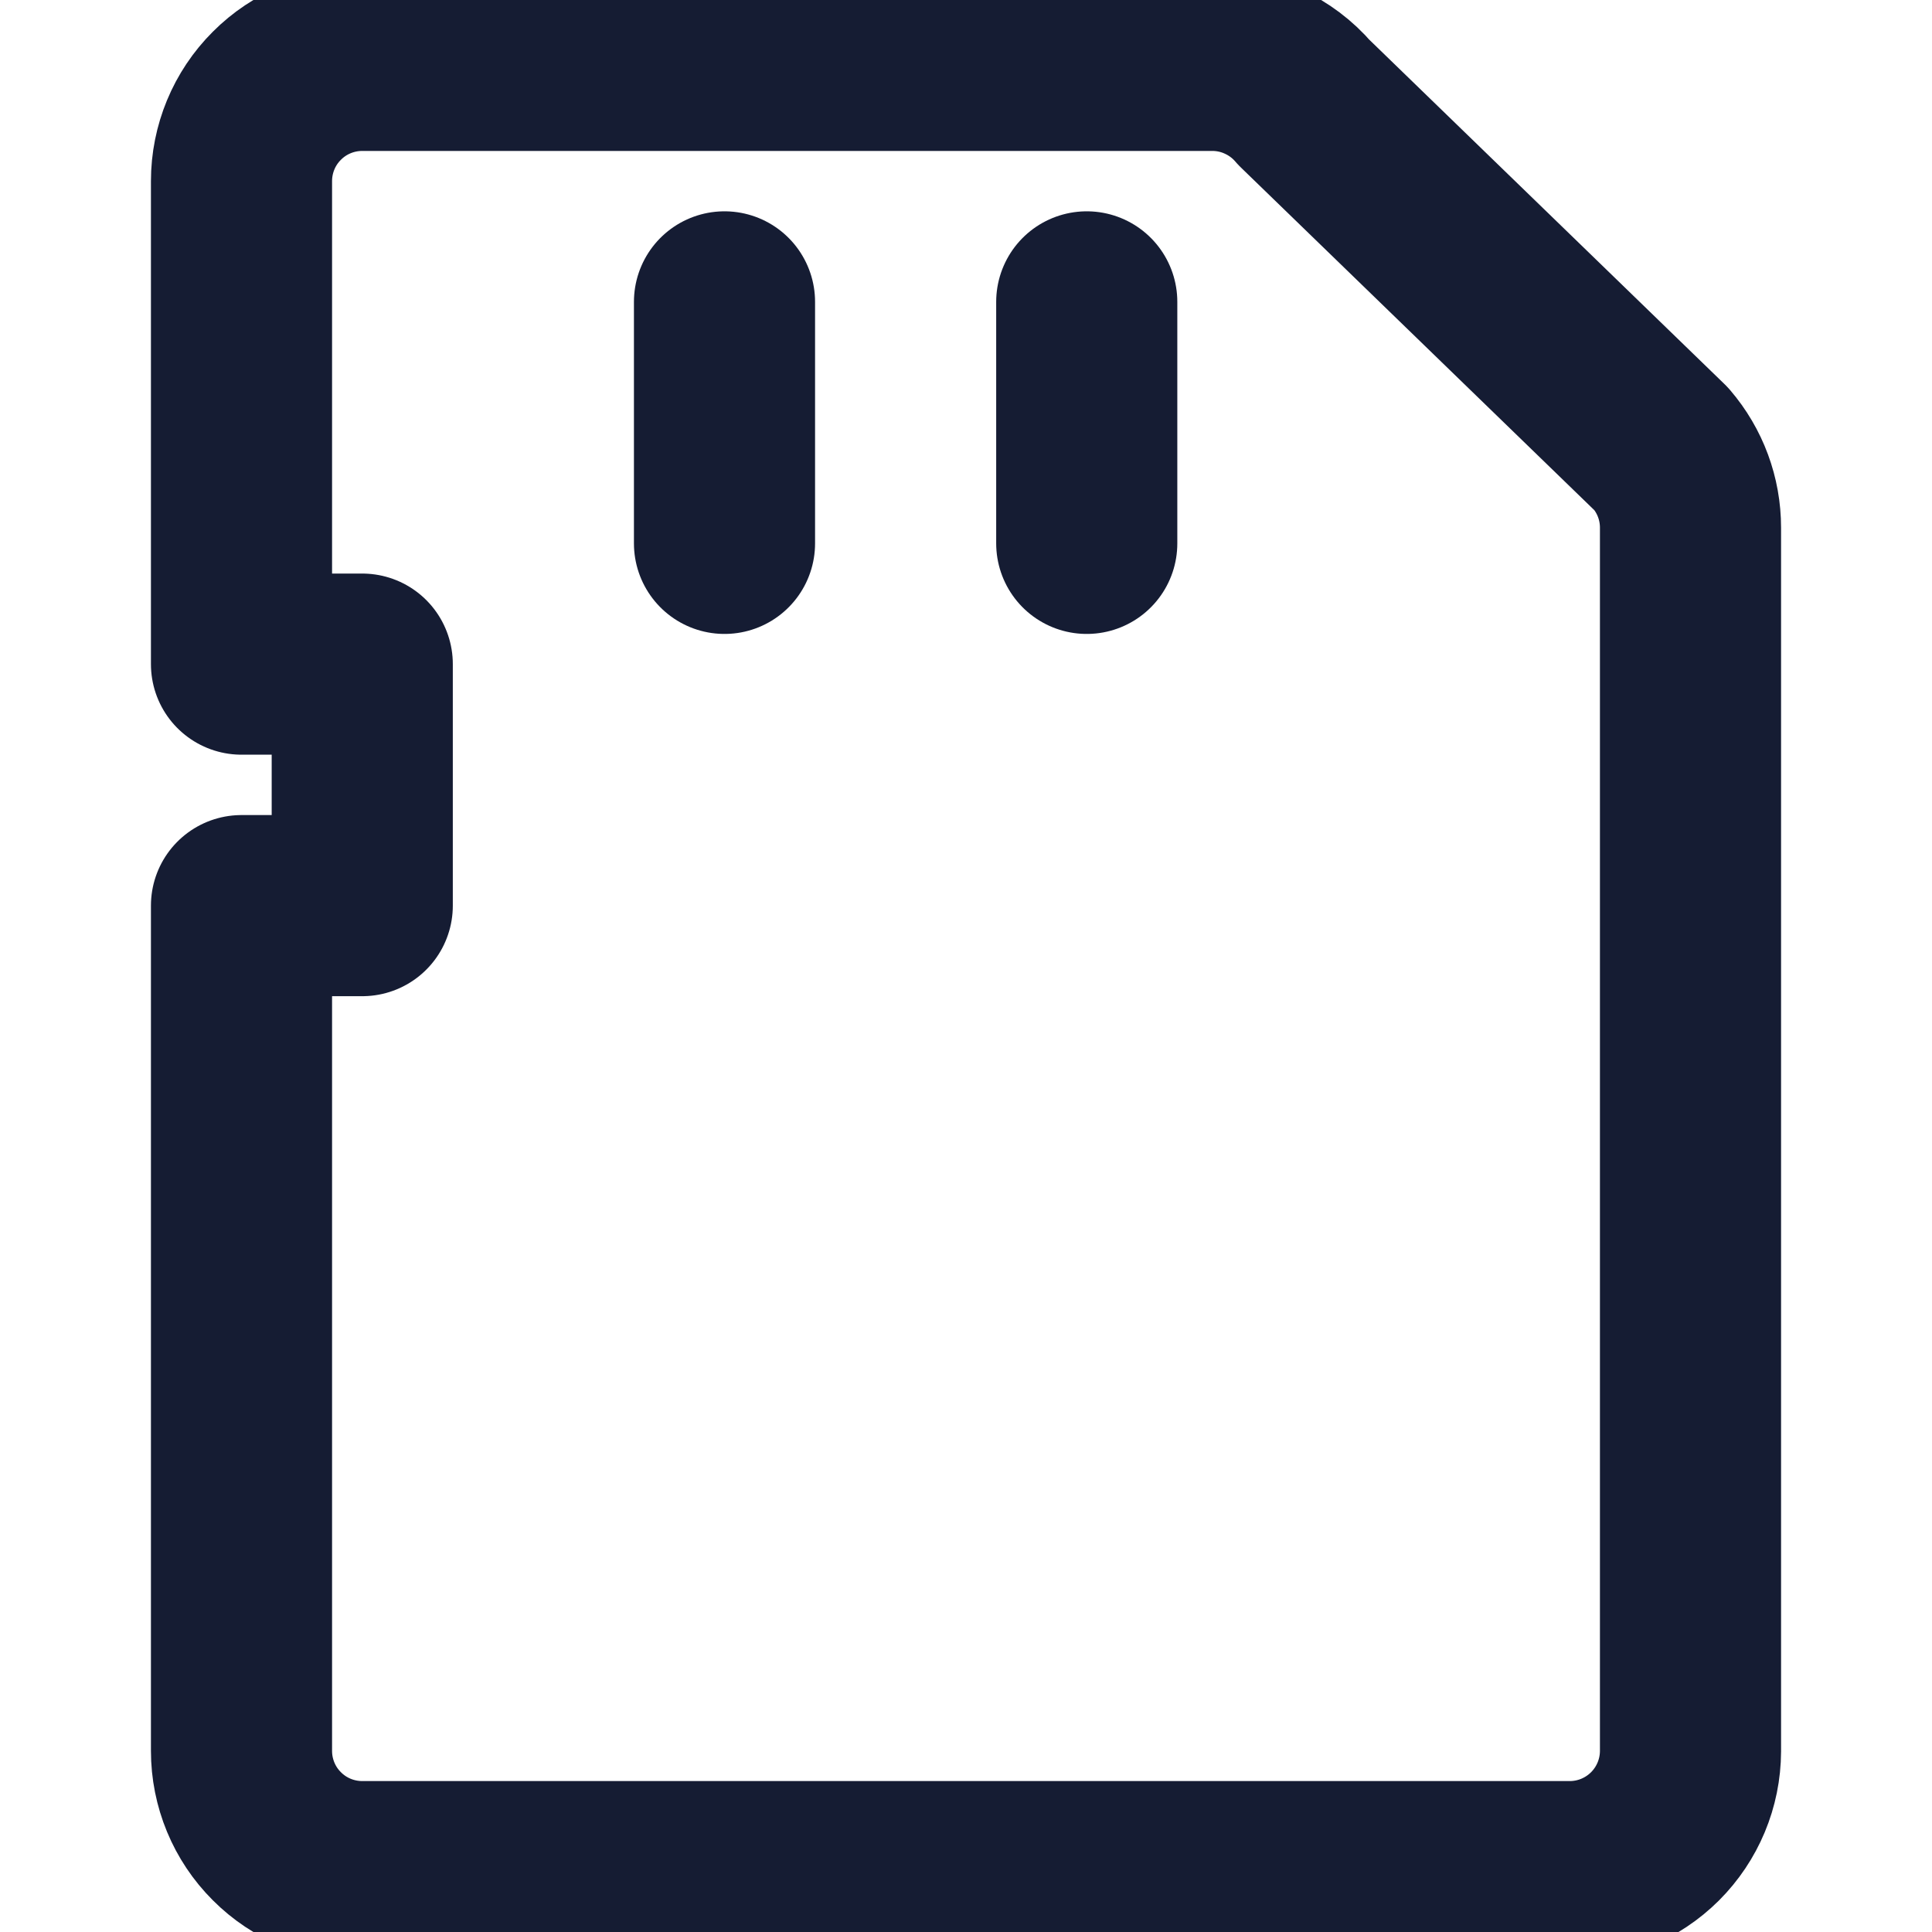 <svg width="16" height="16" viewBox="0 0 16 16" fill="none" xmlns="http://www.w3.org/2000/svg">
<g clip-path="url(#clip0_1026_5482)">
<path d="M13 15.5H3C2.735 15.5 2.48 15.395 2.293 15.207C2.105 15.02 2 14.765 2 14.5V7.5H3V5.5H2V1.5C2 1.235 2.105 0.98 2.293 0.793C2.48 0.605 2.735 0.5 3 0.5H10.04C10.184 0.5 10.327 0.531 10.458 0.592C10.589 0.652 10.706 0.74 10.799 0.849L13.759 3.719C13.915 3.901 14 4.131 14 4.37V14.503C13.999 14.768 13.893 15.021 13.706 15.208C13.518 15.395 13.265 15.5 13 15.5Z" stroke="#151C33" stroke-width="1.5" stroke-linecap="round" stroke-linejoin="round"/>
<path d="M6 2.5V4.5" stroke="#151C33" stroke-width="1.5" stroke-linecap="round" stroke-linejoin="round"/>
<path d="M9 2.5V4.5" stroke="#151C33" stroke-width="1.5" stroke-linecap="round" stroke-linejoin="round"/>
</g>
<defs>
<clipPath id="clip0_1026_5482">
<rect width="16" height="16" fill="white"/>
</clipPath>
</defs>
</svg>
